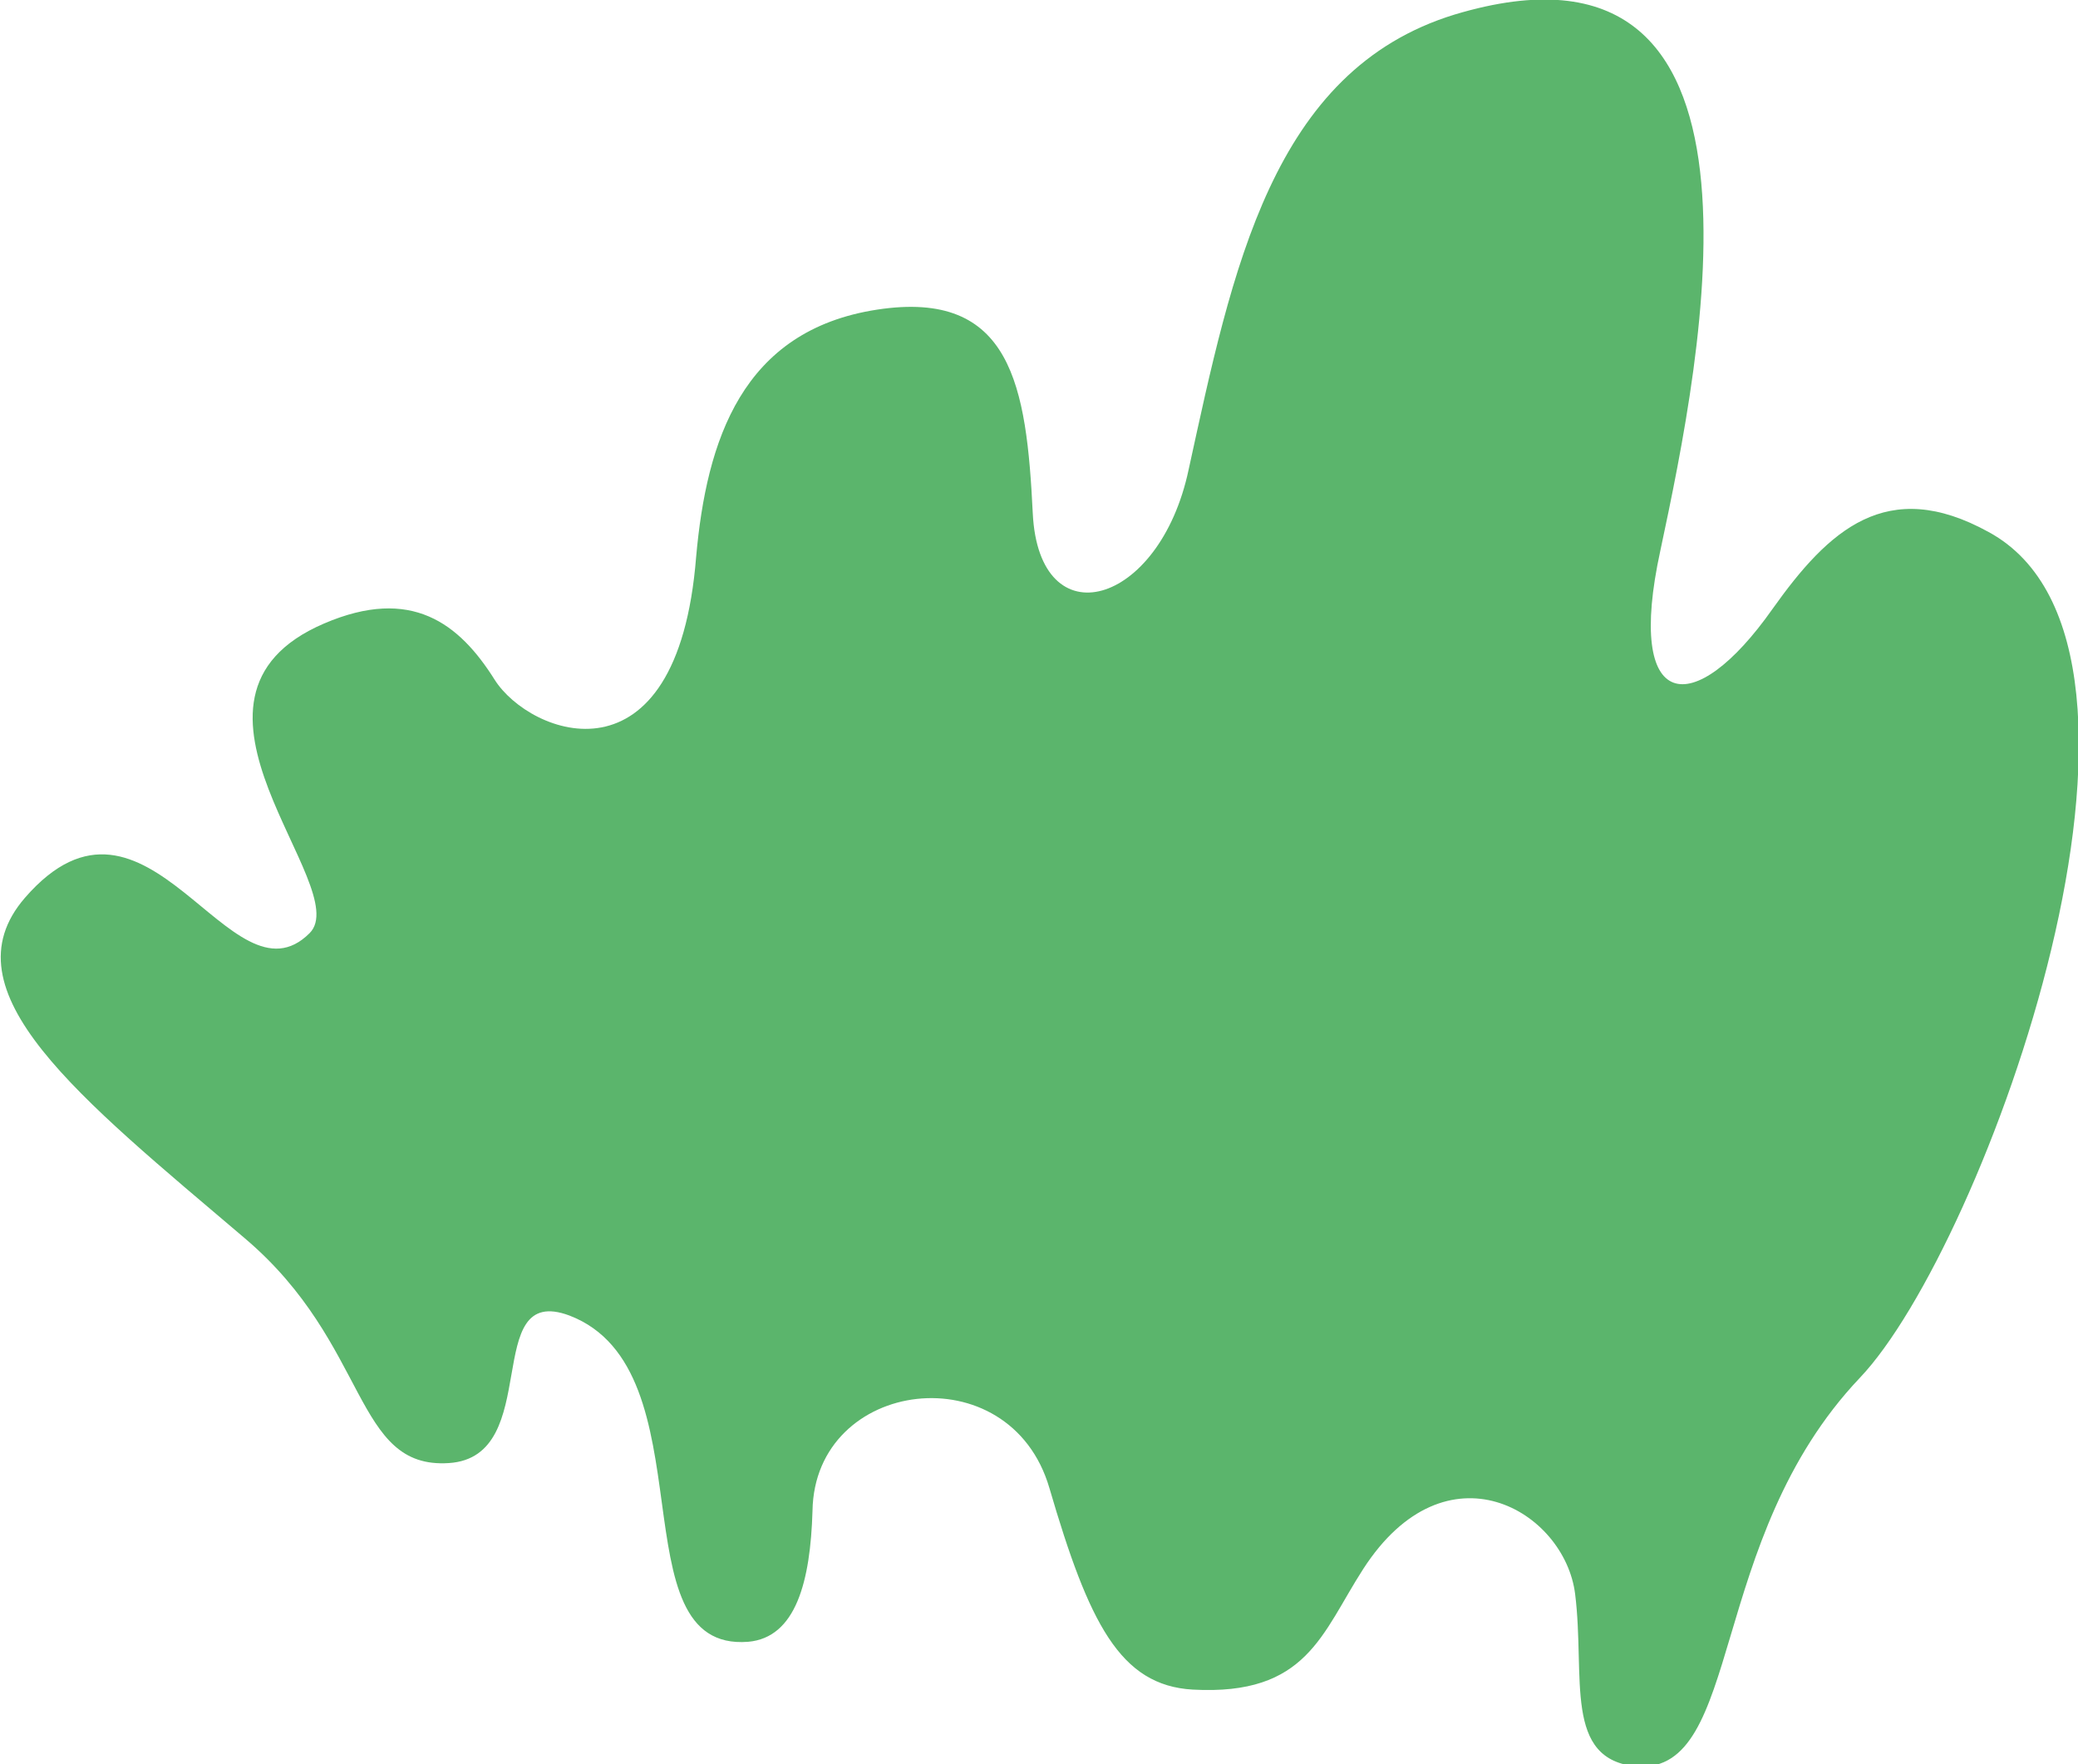 <svg xmlns="http://www.w3.org/2000/svg" viewBox="0 0 100 84.9"><title>hoja4-der</title><path d="M15.3,62.6C7.3,55.8.8,50.7,4.7,46.2c5.9-6.8,9.9,5.5,13.7,1.7,2.2-2.2-7.7-11.3.7-14.9,4.2-1.8,6.5,0,8.2,2.7s8.8,5.4,9.7-5.9c.5-5.6,2.2-10.9,8.7-11.9s7.2,3.7,7.5,9.8,6.1,4.5,7.5-2.1c2.1-9.6,4-19.2,12.8-21.9,16.3-4.9,11.9,16.4,9.9,25.8-1.7,7.8,1.6,8.2,5.4,2.8,2.7-3.8,5.5-6.4,10.4-3.7,10.3,5.6-.2,34.4-6.2,40.7-7.4,7.8-5.6,19-10.7,18.7-3.6-.3-2.5-4.3-3-8.3s-6.2-7.4-10.2-1.2c-2,3.1-2.7,6.1-8.2,5.8-3.5-.2-5-3.2-6.9-9.7s-11.3-5.3-11.4,1.1c-.1,3.4-.8,6.1-3.1,6.3-6.4.5-1.8-13.1-8.6-15.7-4.3-1.6-1.2,6.8-5.8,7.1S21.3,67.7,15.3,62.6Z" transform="translate(-3.5 -3)" fill="#5BB56C"/></svg>